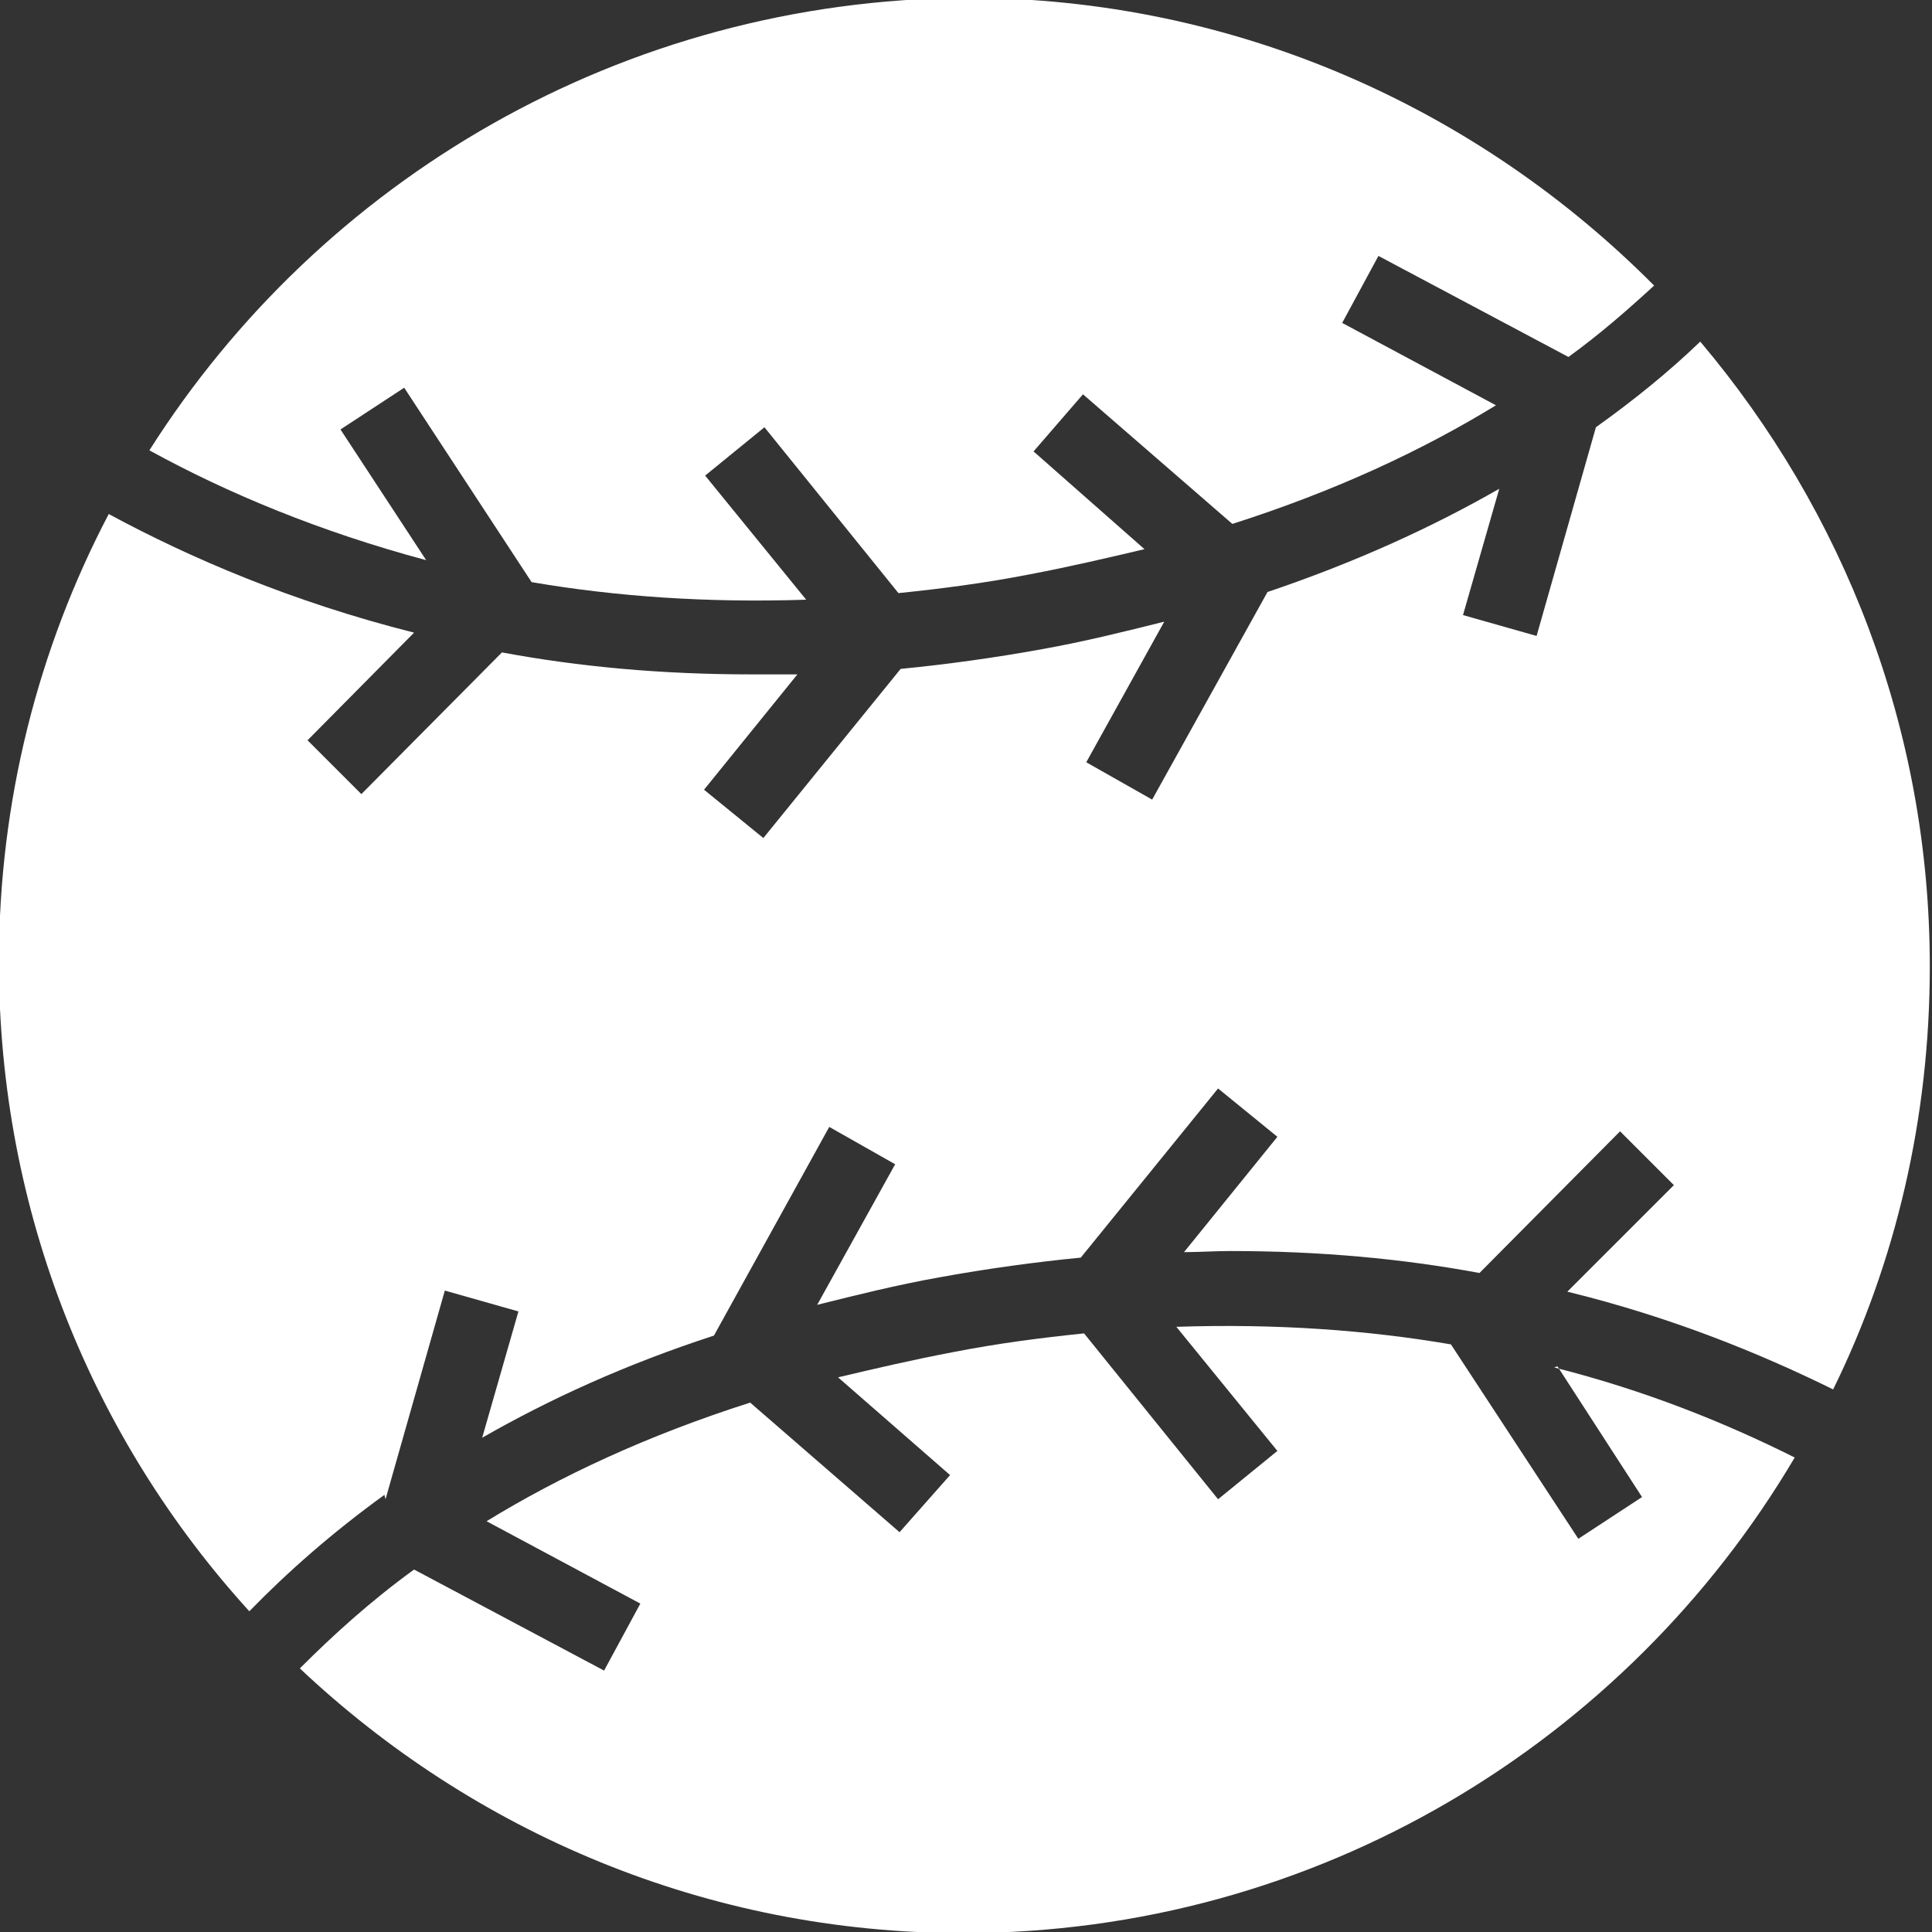 <?xml version="1.0" encoding="UTF-8"?><svg id="Capa_2" xmlns="http://www.w3.org/2000/svg" viewBox="0 0 17.59 17.59"><rect x="0" y="0" width="17.59" height="17.59" fill="#333333" stroke="none"/><defs><style>.cls-1{fill:#fff;}</style></defs><g id="Capa_1-2"><g><path class="cls-1" d="m3.88,5.1l-.78-1.19.58-.38,1.16,1.77c.76.13,1.59.19,2.5.16l-.92-1.13.54-.44,1.22,1.51c.39-.04.78-.09,1.19-.17.37-.07.71-.15,1.05-.23l-1.01-.89.45-.52,1.36,1.18c.94-.3,1.73-.67,2.4-1.08l-1.4-.75.33-.61,1.73.92c.29-.21.54-.43.78-.65-1.6-1.61-3.81-2.62-6.26-2.62C5.66,0,2.92,1.64,1.36,4.1c.71.39,1.55.74,2.52,1"/><path class="cls-1" d="m3.51,13.65l.54-1.9.67.19-.33,1.15c.61-.35,1.31-.67,2.11-.93l1.05-1.9.6.34-.71,1.28c.36-.09.72-.18,1.11-.25.44-.08.88-.14,1.29-.18l1.25-1.54.54.44-.85,1.05c.14,0,.28-.01.42-.01.82,0,1.57.07,2.27.2l1.28-1.29.49.49-.97.97c.94.23,1.75.56,2.42.89.57-1.16.88-2.47.88-3.85,0-2.17-.79-4.15-2.09-5.69-.28.27-.6.53-.95.78l-.54,1.9-.67-.19.33-1.15c-.61.35-1.31.67-2.11.94l-1.05,1.89-.6-.34.71-1.28c-.36.09-.72.18-1.11.25-.44.08-.88.14-1.29.18l-1.25,1.54-.54-.44.85-1.05c-.14,0-.28,0-.42,0-.82,0-1.57-.07-2.27-.2l-1.28,1.29-.49-.49.97-.98c-1.11-.28-2.04-.68-2.78-1.08-.64,1.22-1,2.61-1,4.08,0,2.28.86,4.35,2.28,5.91.35-.36.76-.72,1.23-1.06"/><path class="cls-1" d="m14.18,12.44l.77,1.19-.58.38-1.16-1.77c-.76-.13-1.59-.19-2.5-.16l.92,1.13-.54.44-1.22-1.51c-.39.04-.78.09-1.19.17-.37.07-.71.15-1.05.23l1.02.89-.46.52-1.36-1.18c-.94.3-1.73.67-2.4,1.08l1.4.75-.33.61-1.73-.92c-.4.29-.74.6-1.04.9,1.58,1.49,3.7,2.41,6.04,2.41,3.22,0,6.04-1.74,7.57-4.33-.64-.32-1.36-.61-2.19-.82"/></g></g></svg>
